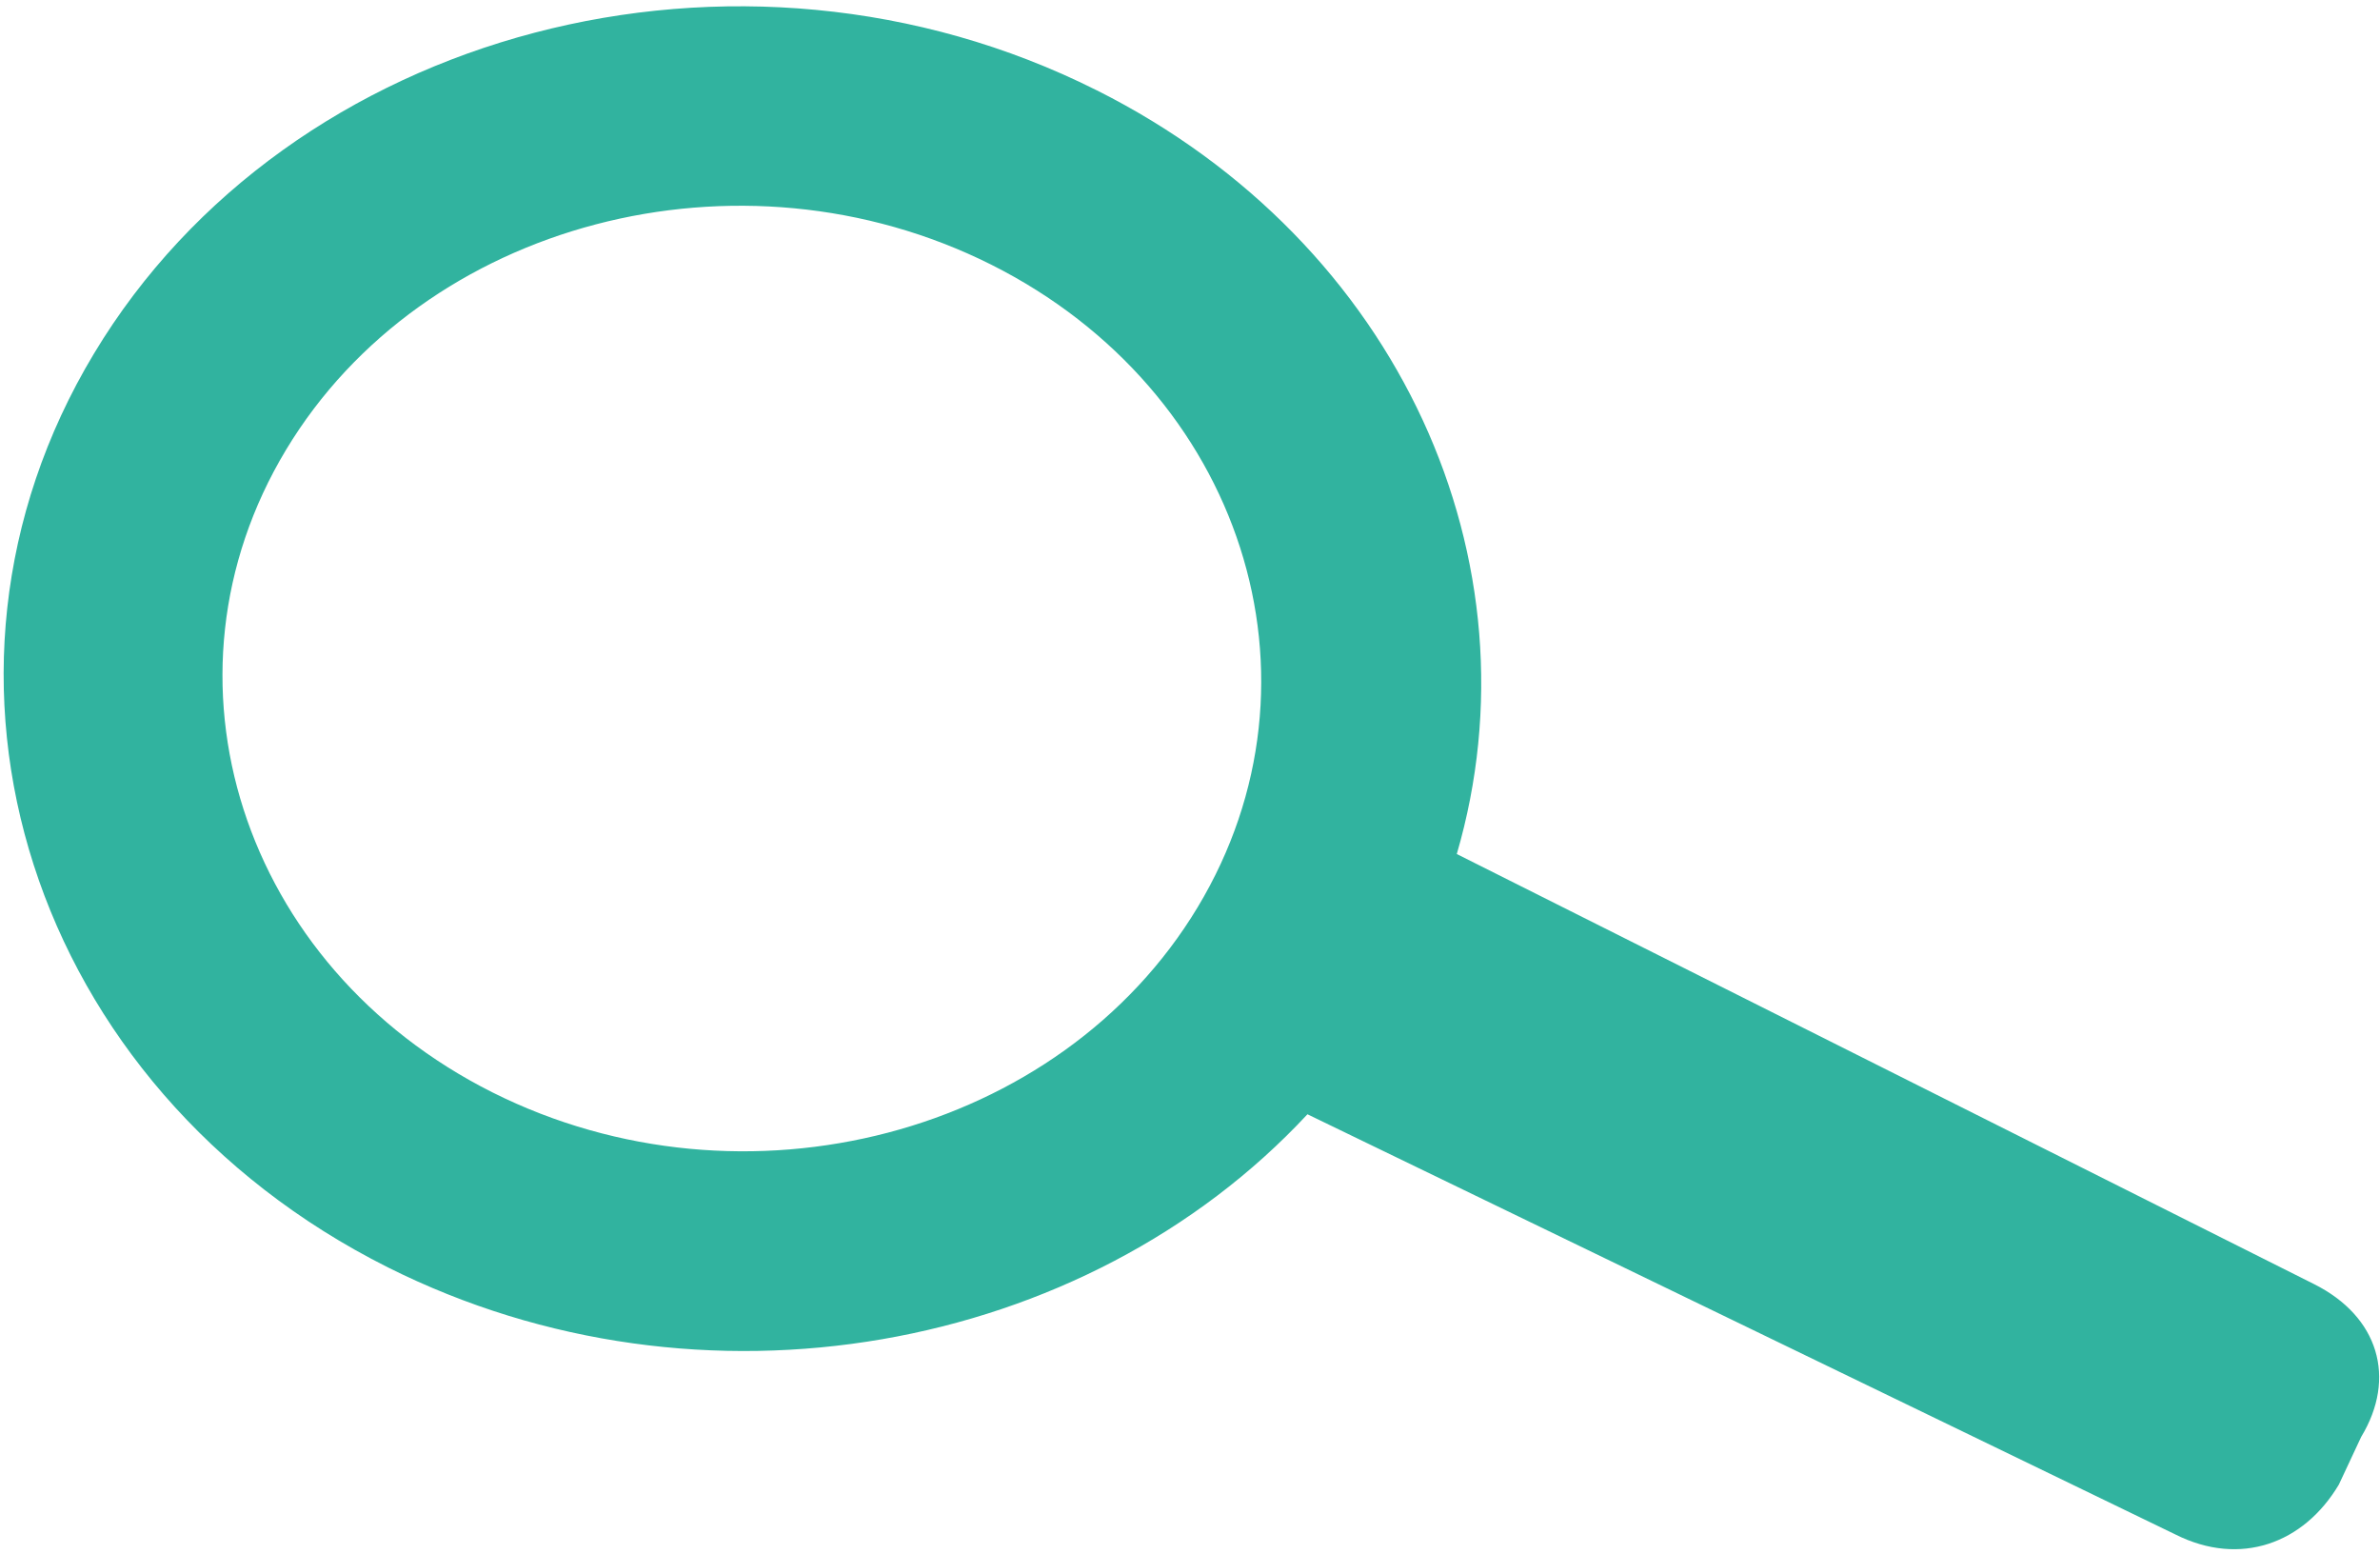 <svg xmlns="http://www.w3.org/2000/svg" version="1.1" xmlns:xlink="http://www.w3.org/1999/xlink" width="340" height="222"><svg width="340" height="222" viewBox="0 0 340 222" fill="none" xmlns="http://www.w3.org/2000/svg">
<path d="M156.603 12.863C105.55 -12.75 41.319 4.117 13.426 50.501C-14.468 96.833 4.356 155.399 55.409 181.012C100.188 203.449 155.063 193.245 186.779 159.147L310.79 219.171C320.031 223.804 329.101 220.472 334.121 212.039L337.315 205.219C342.392 196.837 339.825 188.04 330.584 183.406L208.113 121.977C220.263 80.331 200.127 34.727 156.717 12.915L156.603 12.863ZM171.092 129.578C151.469 162.167 106.291 174.036 70.354 156.024C34.474 138.011 21.24 96.833 40.863 64.245C60.486 31.656 105.664 19.787 141.601 37.799C177.481 55.811 190.715 96.989 171.092 129.578Z" fill="#31B39F"></path>
</svg><style>@media (prefers-color-scheme: light) { :root { filter: none; } }
@media (prefers-color-scheme: dark) { :root { filter: none; } }
</style></svg>